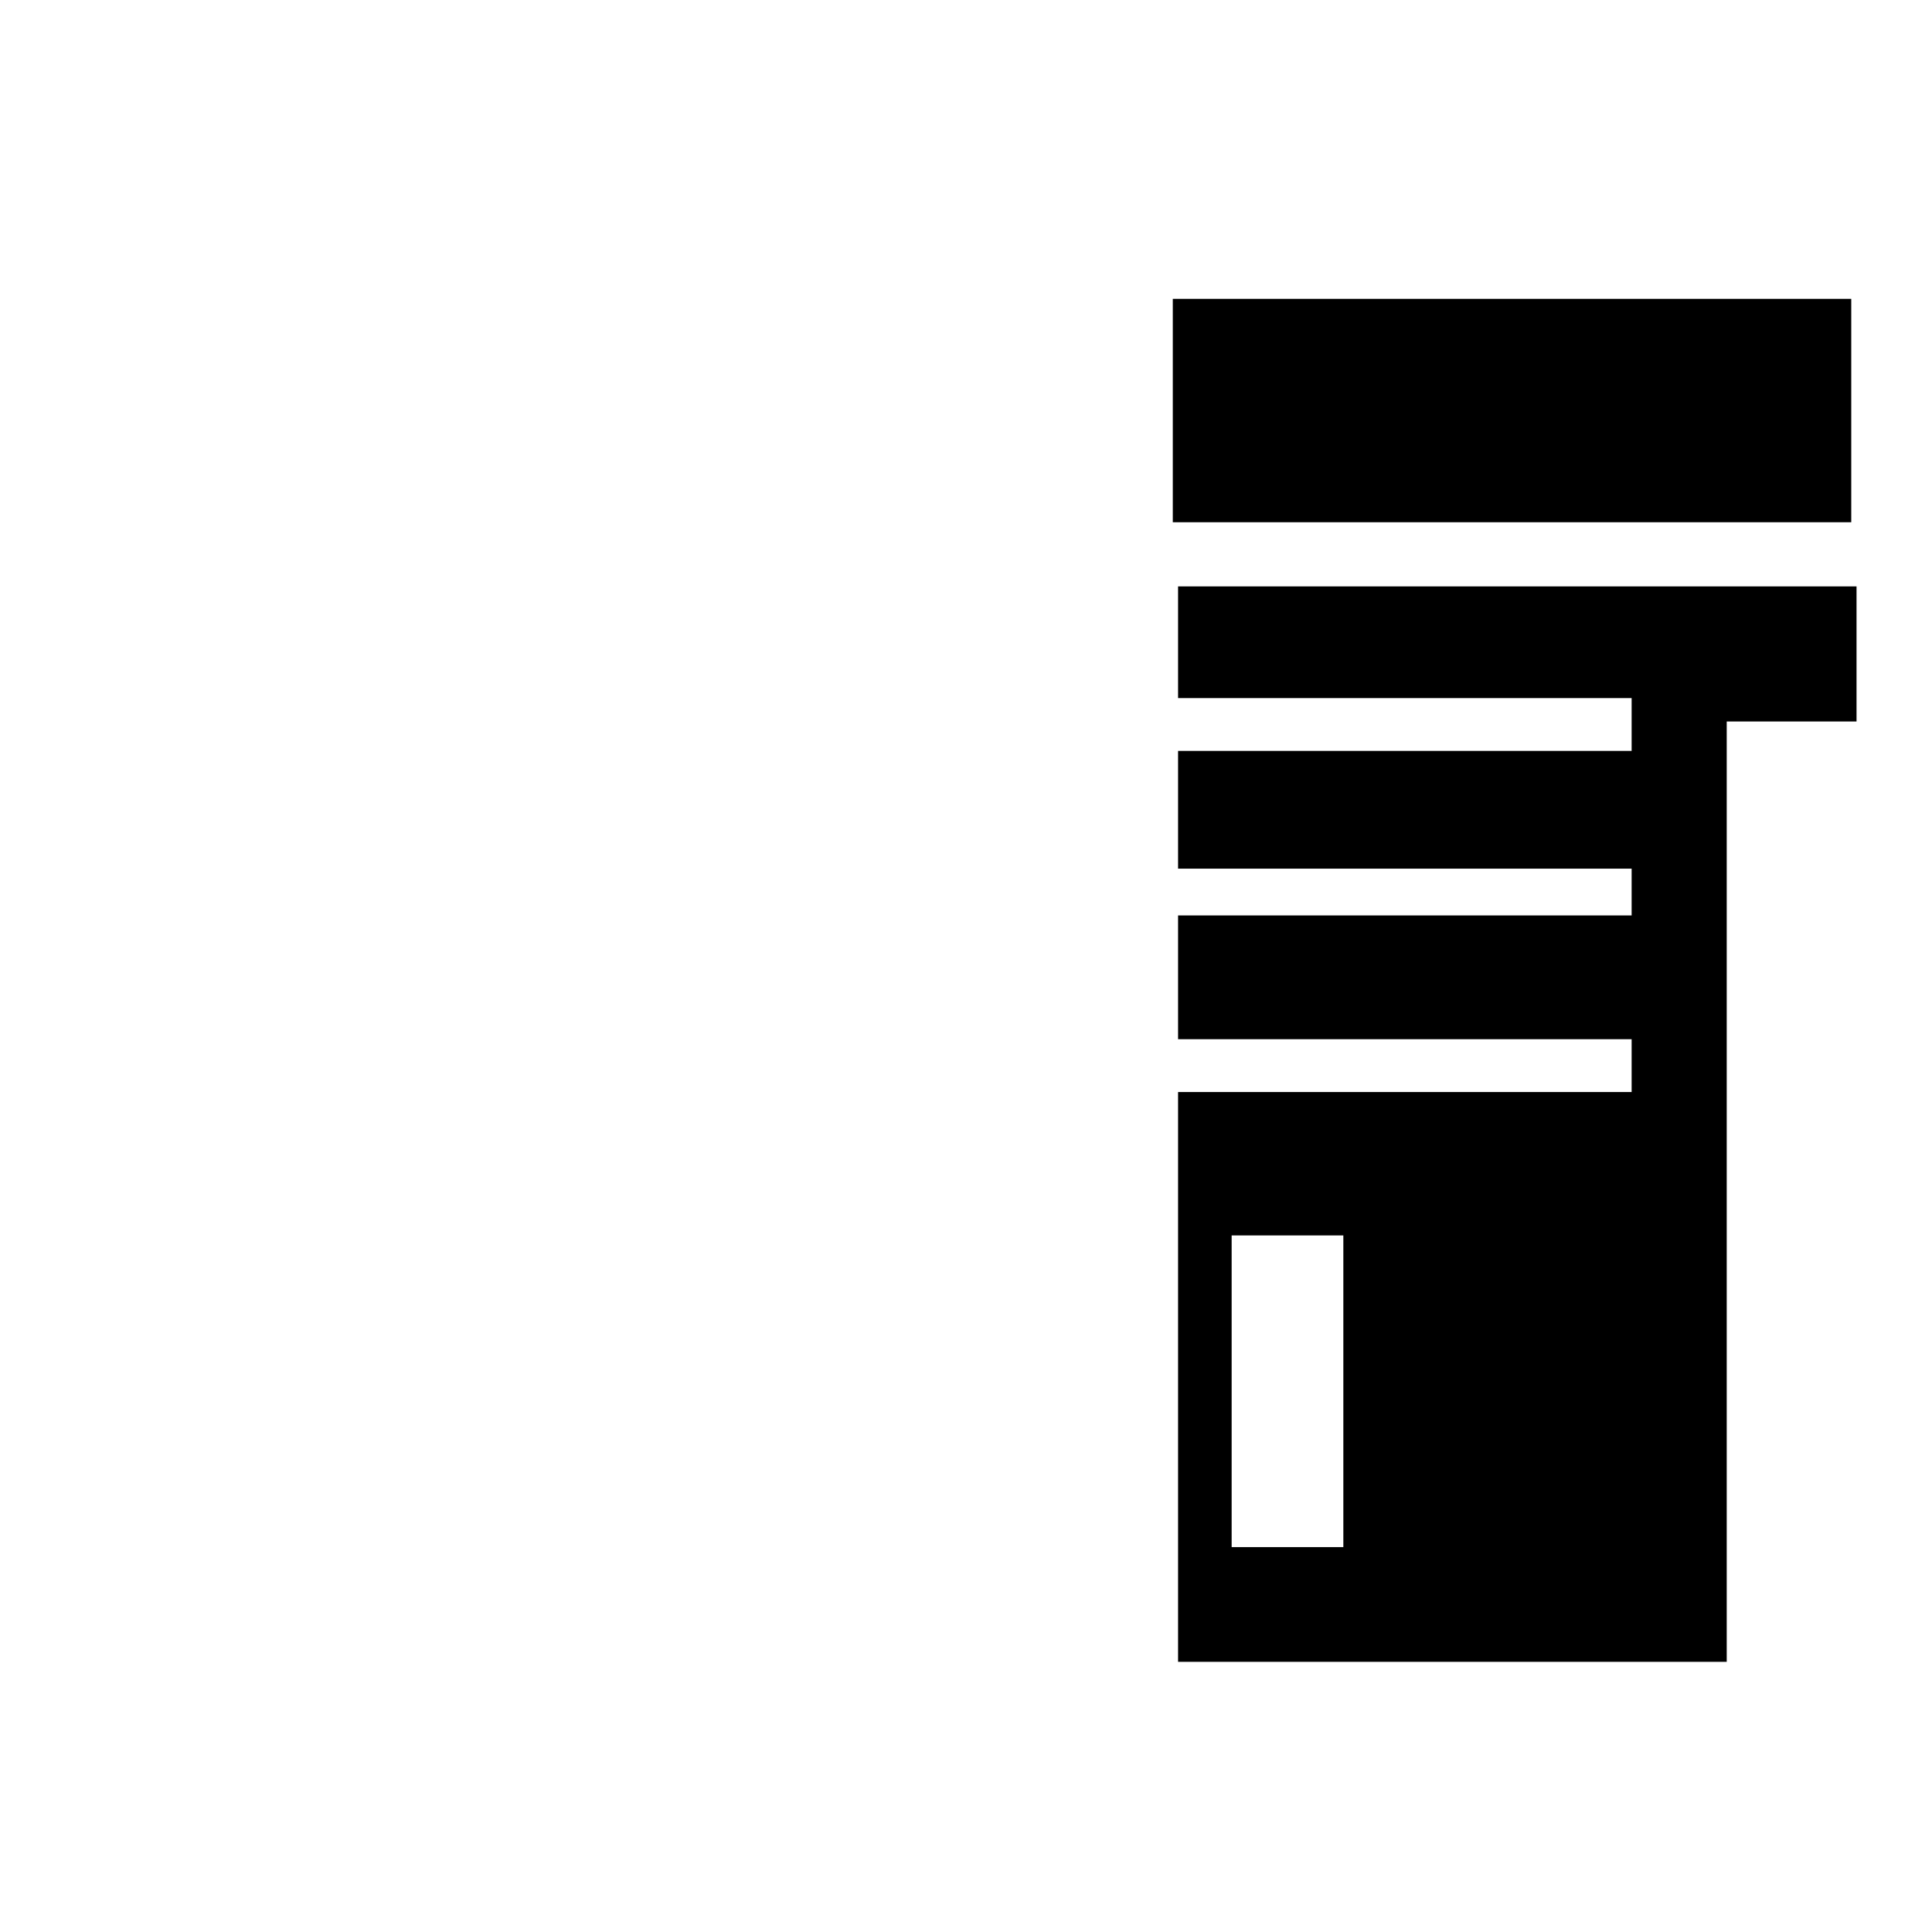 <?xml version="1.0" encoding="utf-8"?>
<!-- Svg Vector Icons : http://www.onlinewebfonts.com/icon -->
<!DOCTYPE svg PUBLIC "-//W3C//DTD SVG 1.1//EN" "http://www.w3.org/Graphics/SVG/1.1/DTD/svg11.dtd">
<svg version="1.1" xmlns="http://www.w3.org/2000/svg" xmlns:xlink="http://www.w3.org/1999/xlink" x="0px" y="0px" viewBox="0 0 256 256" enable-background="new 0 0 256 256" xml:space="preserve">
<g><g><path fill="#000000" d="M10,35.7"/><path fill="#000000" d="M155.4,39.6h89.9v29.6h-89.9V39.6z"/><path fill="#000000" d="M156.1,77.7v14.8h60.1v7h-60.1v15.6h60.1v6.2h-60.1v16.4h60.1v7h-60.1v75.5h72.7V95.6H246V77.7L156.1,77.7L156.1,77.7z M178,205h-14.8v-41.3H178V205z"/></g></g>
</svg>